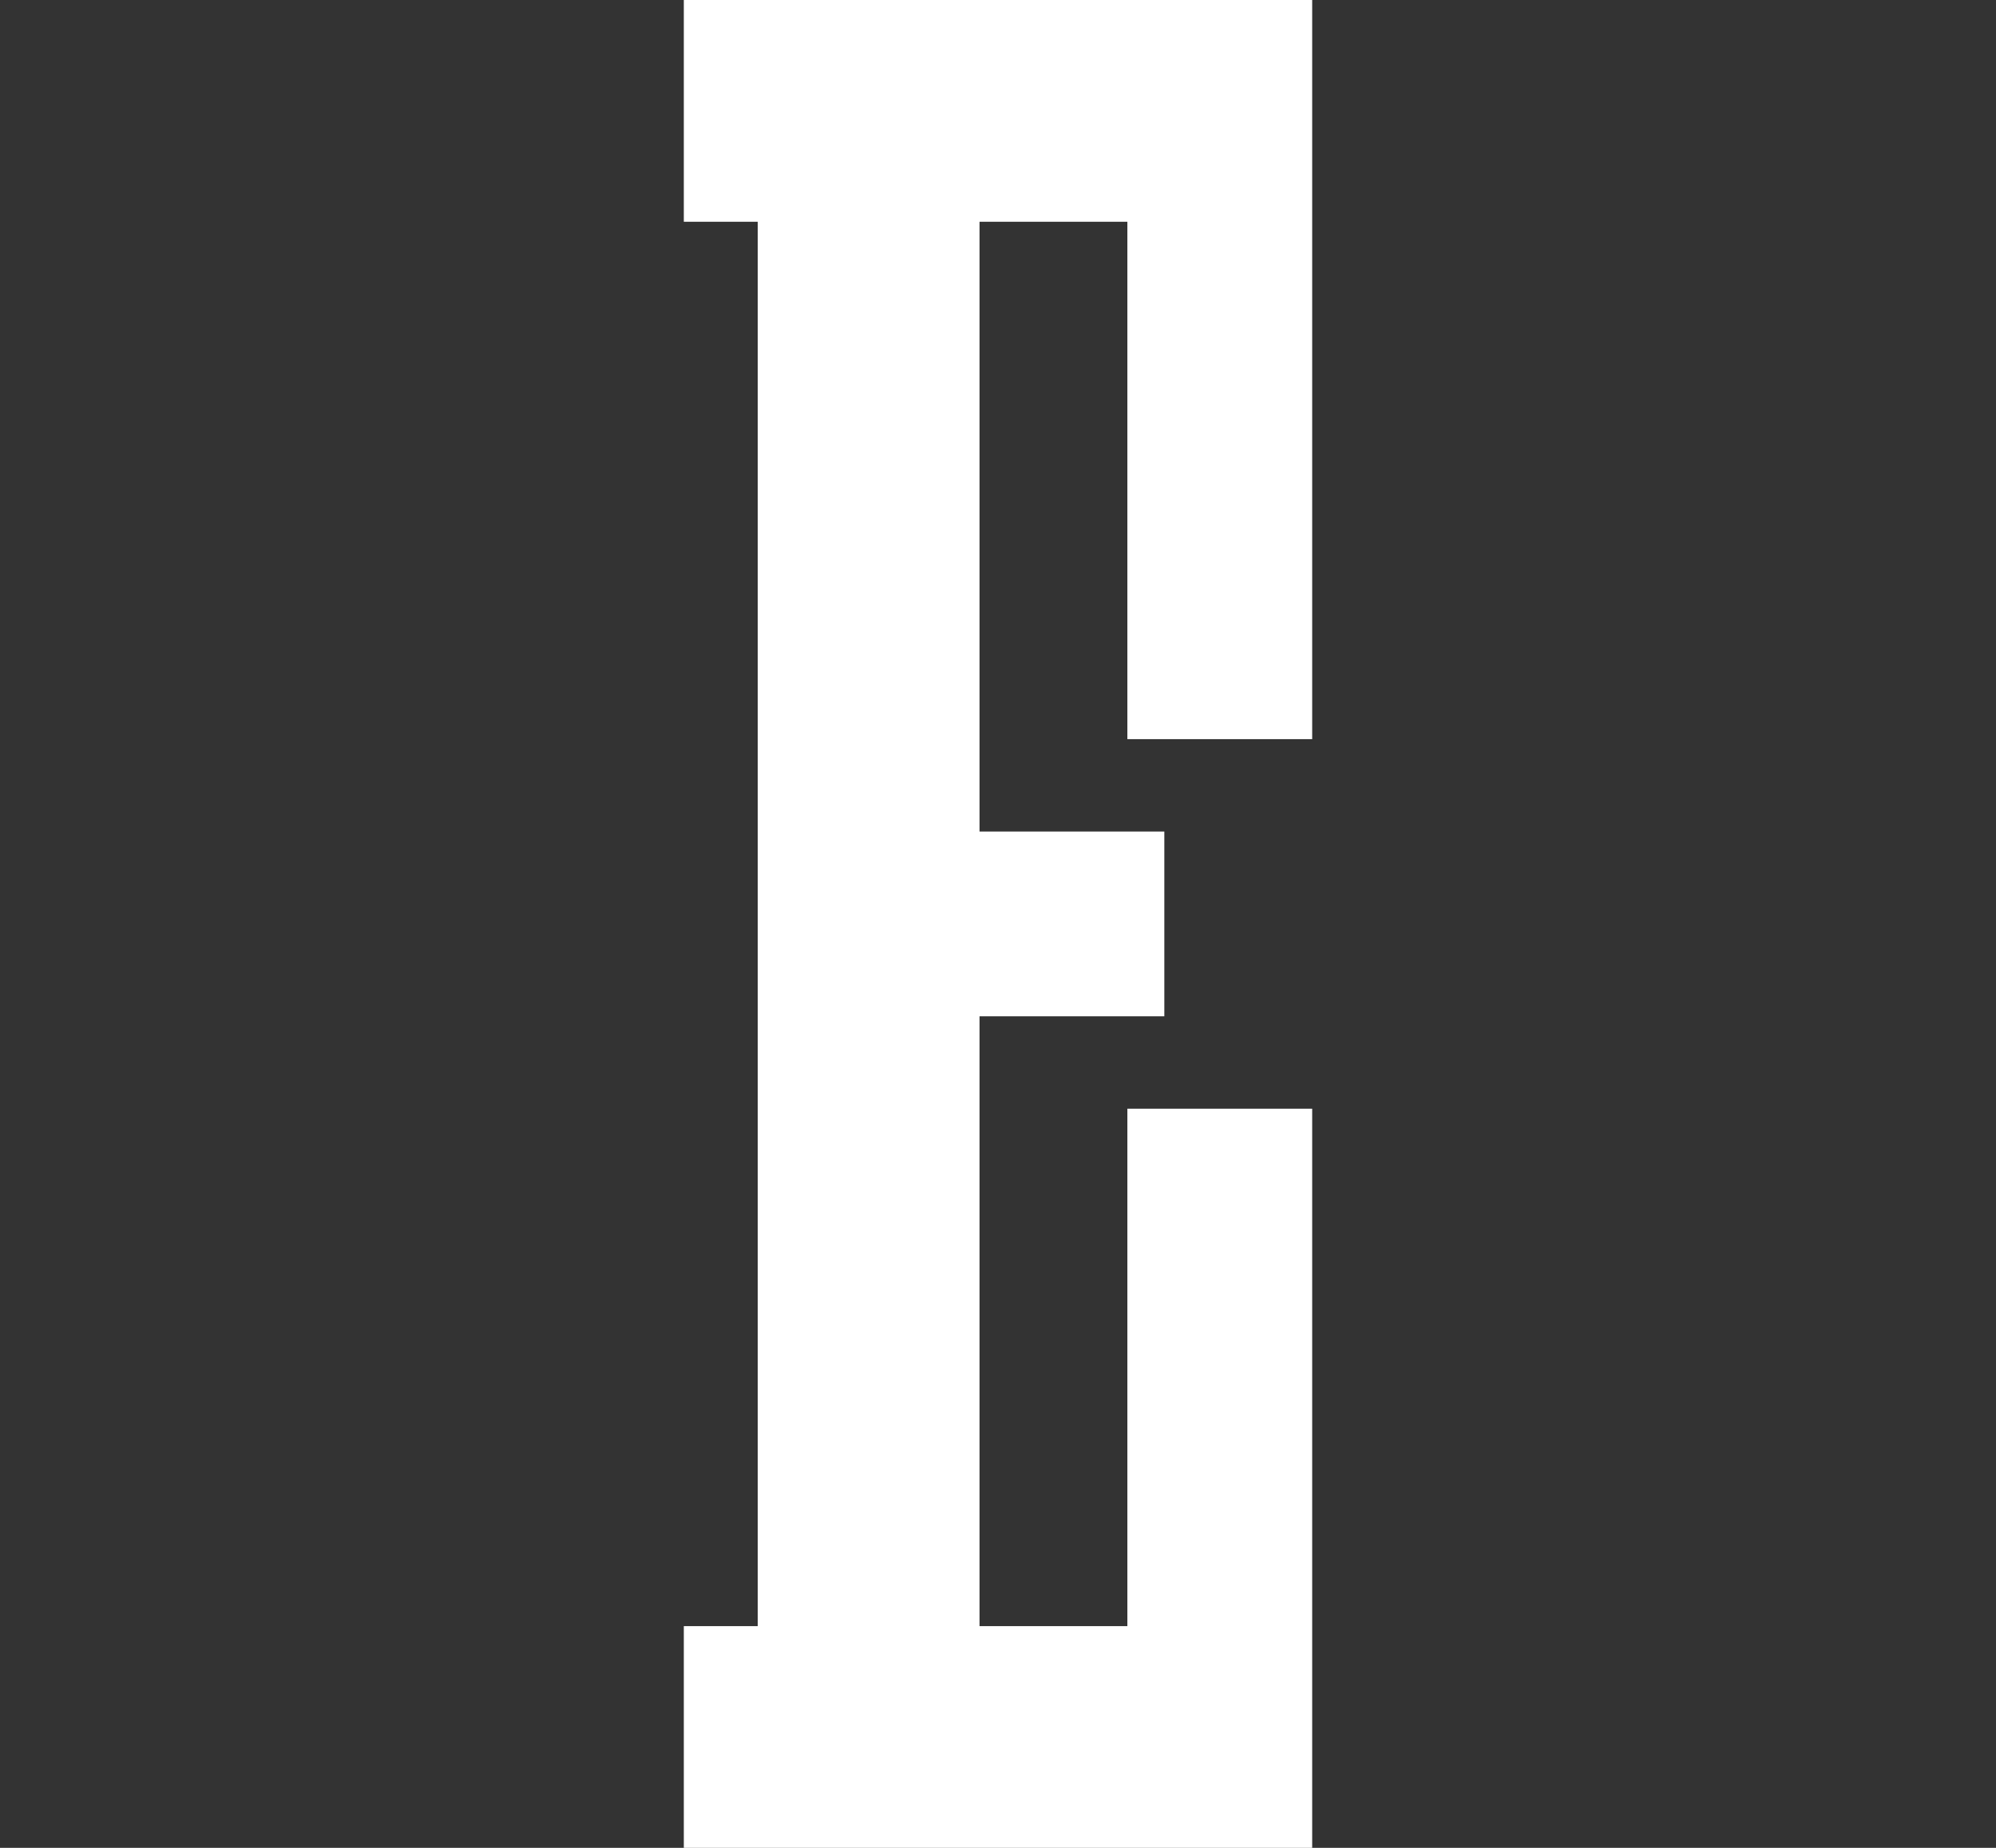 <?xml version="1.0" encoding="UTF-8"?> <svg xmlns="http://www.w3.org/2000/svg" id="Layer_1" data-name="Layer 1" viewBox="0 0 540 500"><rect x="0" y="0" width="540" height="500" fill="#333333" stroke="none"/><defs><style> .cls-1 { fill: #fff; } </style></defs><polygon class="cls-1" points="265 0 205 0 185 0 185 60 205 60 205 440 185 440 185 500 205 500 265 500 355 500 355 460 355 440 355 300 305 300 305 440 265 440 265 275 315 275 315 225 265 225 265 60 305 60 305 200 355 200 355 60 355 40 355 0 265 0"></polygon></svg> 